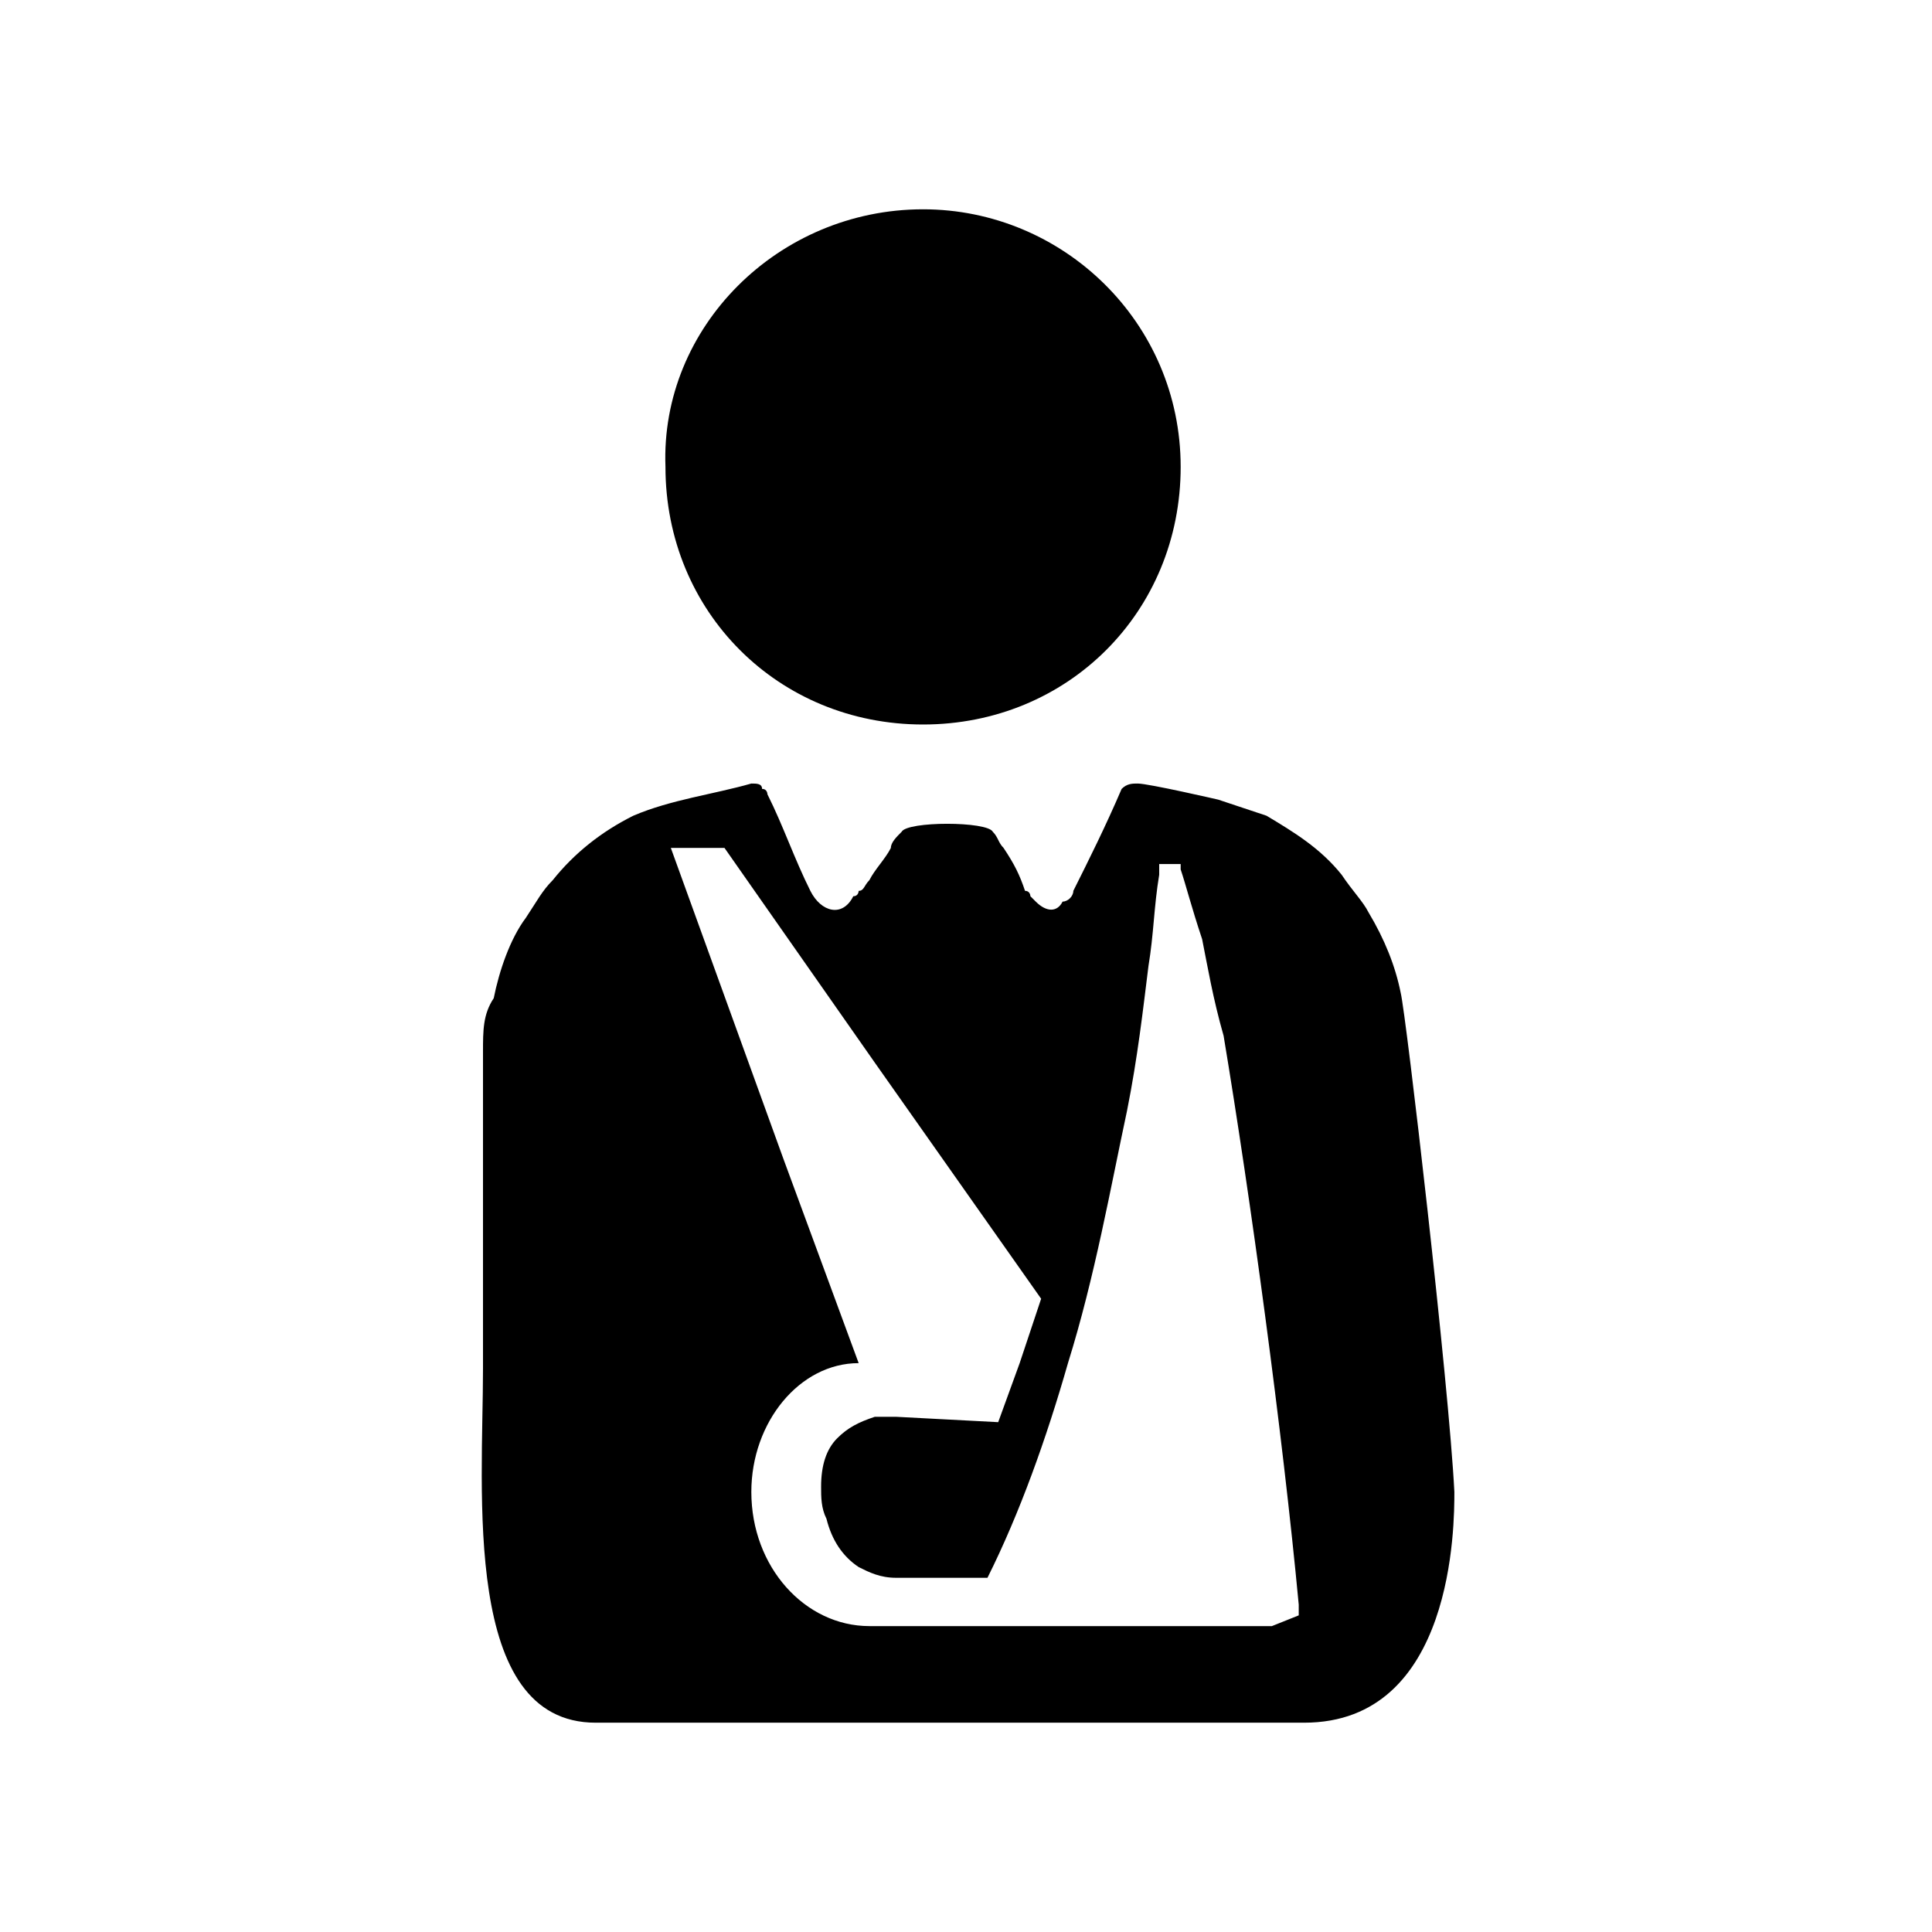 <?xml version="1.0" encoding="utf-8"?>
<!-- Generator: Adobe Illustrator 21.1.0, SVG Export Plug-In . SVG Version: 6.00 Build 0)  -->
<svg version="1.1" xmlns="http://www.w3.org/2000/svg" xmlns:xlink="http://www.w3.org/1999/xlink" x="0px" y="0px" width="36px"
	 height="36px" viewBox="0 0 36 36" style="enable-background:new 0 0 36 36;" xml:space="preserve">
<style type="text/css">
	.st0{display:none;}
	.st1{display:inline;}
	.st2{fill:none;}
</style>
<g id="Layer_1" class="st0">
	<g id="ic_bike" class="st1">
		<g id="bike-copy" transform="translate(5, 12)">
			<path id="Shape" d="M25.8,6.7c-1.8,0-3.3,0.9-4.3,2.2l-1.4-0.6V7.5l4.2-1.8l1.1-2.5H26l2.5,3c0.1,0.1,0.2,0.2,0.4,0.2
				c0.1,0,0.2,0,0.3-0.1c0.2-0.2,0.2-0.5,0.1-0.7l-2-2.4h0.3c0.3,0,0.5-0.2,0.5-0.5s-0.2-0.5-0.5-0.5h-0.7l0.6-0.3
				c0.3-0.1,0.4-0.5,0.3-0.8l-0.4-0.8C27.3,0.1,27.1,0,26.9,0l-6.8-0.1c0,0,0,0,0,0c-0.2,0-0.3,0.1-0.4,0.2c0,0-1.4,1.5-4,1.8
				c-0.2-0.3-0.4-0.7-0.8-1.2c-1-1.1-2.3-1.6-3.7-1.6c-0.3,0-0.6,0-0.9,0.1c0,0,0,0,0,0c-0.1,0-1.8,0.3-4.1,0.9c0,0-0.1,0-0.1,0
				C5.7,0.1,5,0,4.8-0.4c0,0,0-0.1-0.1-0.1l1.1-0.2c0.3-0.1,0.5-0.4,0.5-0.7C6.2-1.7,6-1.9,5.6-1.9L4.7-1.7c0.1-0.6,0.5-1.4,1.1-2.4
				c0.1-0.2,0.1-0.5-0.1-0.7C5.6-5,5.5-5.1,5.3-5.1c-0.1,0-0.1,0-0.2,0C5-5,3.4-4.4,1.9-2.9C1-1.9,0-0.4-0.3,1.7
				C-0.2,1.5-0.1,1.4,0,1.2c0,0,1.7,1.1,0.7,2.7h-1.1c0,0.3,0.1,0.6,0.1,1c0,0.1,0.1,0.3,0.2,0.3l1.4,1.3c-4.5-0.6-6.1,2.3-6.1,2.3
				C-5.1,9.3-5,9.8-4.4,9.5C-4.8,10.2-5,11-5,11.9c0,2.9,2.3,5.2,5.2,5.2c2.9,0,5.2-2.3,5.2-5.2c0-0.2,0-0.4,0-0.6h6.3L9.2,9.4
				c0,0-3,0.3-5.1-2c0.2,0,0.5,0,0.7,0c1.7,0,4.1,0.3,5.8,1.8c0,0,0,0,0.1,0l5.6,3.8c0.1,0.1,0.2,0.1,0.3,0.1c0.2,0,0.3-0.1,0.4-0.2
				l2.3-2.3l1.4,0.6c0,0.2,0,0.4,0,0.7c0,2.9,2.3,5.2,5.2,5.2c2.9,0,5.2-2.3,5.2-5.2S28.7,6.7,25.8,6.7z M20.2,5.4L24,3.6l-0.5,1.2
				l-3.3,1.4L20.2,5.4L20.2,5.4z M0.2,14.6c-1.5,0-2.7-1.2-2.7-2.8c0-1.5,1.2-2.8,2.7-2.8c0.1,0,0.1,0,0.2,0l-1.1,2.3l2.2,1.1
				l1.1-2.2C2.8,10.8,3,11.3,3,11.9C3,13.4,1.7,14.6,0.2,14.6z M25.8,14.6c-1.4,0-2.5-1-2.7-2.4l2.1,0.9l1-2.2l-2.3-1
				c0.5-0.5,1.2-0.8,1.9-0.8c1.5,0,2.7,1.2,2.7,2.8C28.6,13.4,27.3,14.6,25.8,14.6z"/>
		</g>
	</g>
</g>
<g id="Layer_2" class="st0">
	<g id="ic_car" class="st1">
		<g id="volkswagen-car-side-view-copy" transform="translate(3, 14)">
			<path id="Shape_1_" d="M32.2,6.9h-1c-0.2-1.2-0.7-3-1.4-3.9c-3.3-4.2-7.4-6.5-12.6-6.5c-3.4,0-5.5,0.3-6.7,1
				C10.4-2.4,10-2.1,8.8,0.4C7,0.4,2.3,0.7,0,3.2c-1.1,1.3-1.6,2.7-1.8,3.7h-0.5C-2.7,6.9-3,7.3-3,7.7s0.3,0.8,0.8,0.8h0.4
				c0,0,0,0.1,0,0.1c0,0.4,0.4,0.7,0.7,0.7h1c0.6,1.3,1.9,2.3,3.5,2.3s2.9-0.9,3.5-2.3h14.5c0.6,1.3,1.9,2.3,3.5,2.3
				s2.9-0.9,3.5-2.3h2.6c0,0,0,0,0,0c0.4,0,0.8-0.3,0.8-0.8h0.7c0.4,0,0.8-0.3,0.8-0.8C33,7.3,32.7,6.9,32.2,6.9z M3.3,10
				C2.1,10,1,8.9,1,7.7c0-1.2,1-2.3,2.3-2.3c1.3,0,2.3,1,2.3,2.3C5.6,8.9,4.6,10,3.3,10z M16.8,1.2c0,0.2-0.2,0.4-0.4,0.4h-5.9
				c-0.1,0-0.2-0.1-0.3-0.2c-0.1-0.1-0.1-0.2,0-0.4c0.3-0.6,0.8-1.6,1-1.8C12-1.3,13.6-1.5,16-1.5c0.1,0,0.3,0,0.4,0
				c0.2,0,0.4,0.2,0.4,0.4L16.8,1.2z M17.5,1.2V-1c0-0.1,0-0.2,0.1-0.3c0.1-0.1,0.2-0.1,0.3-0.1c2.7,0.3,4.7,1.2,5.5,2.4
				c0.1,0.1,0.1,0.3,0,0.4c-0.1,0.1-0.2,0.2-0.3,0.2h-5.2C17.7,1.5,17.5,1.4,17.5,1.2z M24.7,10c-1.3,0-2.3-1-2.3-2.3
				c0-1.2,1-2.3,2.3-2.3c1.3,0,2.3,1,2.3,2.3C27,8.9,26,10,24.7,10z"/>
		</g>
	</g>
</g>
<g id="Layer_3" class="st0">
	<g id="ic_CI" class="st1">
		<g id="noun_549658_cc" transform="translate(9, 8)">
			<path id="Shape_2_" d="M-2.8,22.1c-0.1-0.2,0-0.2-0.1-0.3C-4.3,7.7,1.1,2.3,4.6,1.2c0.6-0.2,0.9,0,1.2,0.6C6,2.1,6.2,2.5,6.3,2.9
				c0.3,1.3,0.5,2,0.6,3.5c0,0.2,0,0.4-0.2,0.5C6.2,7.6,5.5,8.2,4.8,8.6C4.4,8.9,4.7,9.5,5,9.3c0.3-0.2,0.2-0.1,0.3-0.2
				C6.5,8.5,7.3,7.5,8,6.3C8.1,6.2,8.1,6,8.1,5.8c0-2.4,0-4.8,0-7.2c0-0.5,0.1-0.8,0.5-1.1c0.2,0,0.3,0,0.5,0
				c0.3,0.4,0.4,0.8,0.4,1.3c0,1.9,0,4.2,0,5.8s0.8,2.5,0.9,2.6c0.2,0.3,1.5,1.5,2.1,2c0.2,0.1,0.4,0.1,0.5-0.1
				c0.1-0.2,0.1-0.3-0.1-0.5c-0.5-0.5-1.7-1.5-1.9-1.9c-0.1-0.1-0.1-0.2-0.1-0.4c0.2-1,0.5-3.9,1.2-5.1c0.2-0.4,0.6-0.6,1-0.5
				c0.6,0.1,2,1,3.8,3.7c5.8,8.1,3.8,16.6,3.6,17.2c-0.1,0.6-0.3,0.7-0.8,0.6c-3-0.8-5.6-2.3-7.7-4.7c-2.3-2.2-1.9-4.9-2-6.2
				c0,0,0,0,0.1-0.1c0.2,0.3,0.4,0.7,0.6,1c0.2,0.3,0.5,0.3,0.7,0.1c0.2-0.2,0.2-0.4,0-0.6C11.1,11.2,9.7,9.2,9,8.2
				C8.9,8.1,8.9,8,8.8,7.9C8.7,8,8.7,8.1,8.6,8.2C8.1,8.9,6.2,11,5.5,11.7c-0.1,0.1-0.1,0.2-0.1,0.4l0,0c0.1,0.2,0.4,0.3,0.6,0.1
				c0.4-0.4,1.1-1.1,1.4-1.4c0,0.4-0.1,2.3-0.1,3.3c0,1-0.3,2-0.9,2.9C4.2,20.6-2.4,23-2.8,22.1z"/>
		</g>
	</g>
</g>
<g id="Layer_4" class="st0">
	<g id="ic_cyber-insurance" class="st1">
		<g id="baseline-bug_report-24px" transform="translate(6, 6)">
			<polygon id="Path" class="st2" points="-5,-5 29,-5 29,29 -5,29 			"/>
			<path id="Shape_3_" d="M23.3,6.3h-4c-0.6-1.1-1.5-2.1-2.6-2.8l2.3-2.3l-2-2L14,2.3c-0.7-0.2-1.3-0.2-2-0.2s-1.4,0.1-2,0.2
				L6.9-0.8l-2,2l2.3,2.3c-1,0.7-1.9,1.7-2.6,2.8h-4v2.8h3c-0.1,0.5-0.1,0.9-0.1,1.4V12H0.7v2.8h2.8v1.4c0,0.5,0.1,0.9,0.1,1.4h-3
				v2.8h4c1.5,2.5,4.2,4.2,7.4,4.2s5.9-1.7,7.4-4.2h4v-2.8h-3c0.1-0.5,0.1-0.9,0.1-1.4v-1.4h2.8V12h-2.8v-1.4c0-0.5-0.1-0.9-0.1-1.4
				h3V6.3z M14.8,17.7H9.2v-2.8h5.7V17.7z M14.8,12H9.2V9.2h5.7V12z"/>
		</g>
	</g>
</g>
<g id="Layer_5" class="st0">
	<g id="ic_goods-carrying" class="st1">
		<g id="Group" transform="translate(3.75, 12)">
			<path id="Shape_6_" d="M14.8,9h-16c-0.4,0-0.7,0.3-0.7,0.7v2.2c0,0.4,0.3,0.7,0.7,0.7h1.5c0.1,1.7,1.4,2.9,3,2.9s2.9-1.3,3-2.9
				h8.5c0.4,0,0.7-0.3,0.7-0.7V9.7C15.4,9.3,15.1,9,14.8,9z M3.3,14c-0.9,0-1.6-0.8-1.6-1.7s0.7-1.7,1.6-1.7s1.6,0.8,1.6,1.7
				S4.1,14,3.3,14z"/>
			<path id="Shape_5_" d="M29.2,6.1l-3.5-0.5l-2-3.5c-0.5-0.9-1.5-1.5-2.6-1.5h-3.8c-0.4,0-0.7,0.3-0.7,0.7v10.2
				c0,0.4,0.3,0.7,0.7,0.7h4.8c0.1,1.5,1.4,2.8,3,2.8s2.9-1.2,3-2.8H29c0.7,0,1.3-0.6,1.3-1.3V7.4C30.3,6.7,29.8,6.2,29.2,6.1z
				 M18.8,2.6c0-0.1,0.1-0.1,0.1-0.1h2.2c0.4,0,0.8,0.2,1,0.6l1.3,2.2c0.1,0.1,0,0.2-0.1,0.2h-4.3c-0.1,0-0.1-0.1-0.1-0.1V2.6z
				 M25.1,13.5c-0.9,0-1.6-0.7-1.6-1.6c0-0.9,0.7-1.6,1.6-1.6c0.9,0,1.6,0.7,1.6,1.6C26.7,12.8,26,13.5,25.1,13.5z"/>
			<path id="Shape_4_" d="M-1.2,7.8h16c0.4,0,0.7-0.3,0.7-0.7v-10c0-0.4-0.3-0.7-0.7-0.7h-16c-0.4,0-0.7,0.3-0.7,0.7v10
				C-1.9,7.5-1.6,7.8-1.2,7.8z"/>
		</g>
	</g>
</g>
<g id="Layer_6" class="st0">
	<g id="ic_health" class="st1">
		<g id="medical-copy" transform="translate(9, 10)">
			<path id="Shape_8_" d="M-4.2,8h9.1l1.4-6.9C6.3,0.8,6.7,0.5,7,0.5c0.3,0,0.6,0.3,0.7,0.6l1.2,7.7l0.7-2.4C9.7,6.2,10,6,10.2,6
				c0.3,0,0.6,0.1,0.7,0.4l1,1.9l10.2-0.1c0.4-0.8,0.7-1.7,0.9-2.7c0.4-2.7-0.3-5.5-1.8-7.3c-1.4-1.7-3.4-2.5-5.7-2.5
				c-3.7,0-5.7,2.5-6.5,3.6C8.3-1.9,6.2-4.4,2.5-4.4c-2.3,0-4.3,0.9-5.7,2.5C-4.8,0-5.4,2.8-5,5.5C-4.9,6.4-4.6,7.2-4.2,8z"/>
			<path id="Shape_7_" d="M10.7,9.8c-0.3,0-0.5-0.2-0.6-0.4L9.7,8.6l-1.2,3.9C8.4,12.8,8.1,13,7.8,13c0,0,0,0-0.1,0
				c-0.3,0-0.6-0.3-0.7-0.6L6,5.3L5.3,8.9C5.2,9.3,4.9,9.5,4.5,9.5h-8.8c1.7,2.4,4.4,4.1,6.5,5.4c1,0.6,2,1.2,2.7,1.8
				C7.6,18.9,7.8,20,7.8,20c0,0.2,0.2,0.3,0.4,0.3s0.3-0.1,0.4-0.3c0,0,0.2-1.1,2.8-3.3c0.7-0.6,1.7-1.2,2.7-1.8
				c2.1-1.3,4.7-2.9,6.4-5.2L10.7,9.8z"/>
		</g>
	</g>
</g>
<g id="Layer_7" class="st0">
	<g id="ic_home" class="st1">
		<g id="ic_home_black_24px" transform="translate(8, 7)">
			<polygon id="Shape_10_" points="7.1,23.6 7.1,14.3 13.1,14.3 13.1,23.6 20.6,23.6 20.6,11.2 25.1,11.2 10.1,-2.6 -4.9,11.2 
				-0.4,11.2 -0.4,23.6 			"/>
			<polygon id="Shape_9_" class="st2" points="-7,-6.8 29.4,-6.8 29.4,28.8 -7,28.8 			"/>
		</g>
	</g>
</g>
<g id="Layer_8" class="st0">
	<g id="ic_passenger-carrying" class="st1">
		<g id="baseline-directions_bus-24px" transform="translate(4, 7)">
			<polygon id="Path_1_" class="st2" points="-2.9,-4.9 30.9,-4.9 30.9,28.9 -2.9,28.9 			"/>
			<path id="Shape_11_" d="M2.8,17.6c0,1.2,0.5,2.3,1.4,3.1v2.5c0,0.8,0.6,1.4,1.4,1.4H7c0.8,0,1.4-0.6,1.4-1.4v-1.4h11.2v1.4
				c0,0.8,0.6,1.4,1.4,1.4h1.4c0.8,0,1.4-0.6,1.4-1.4v-2.5c0.9-0.8,1.4-1.9,1.4-3.1V3.6c0-4.9-5-5.6-11.2-5.6S2.8-1.4,2.8,3.6V17.6z
				 M7.7,19c-1.2,0-2.1-0.9-2.1-2.1s0.9-2.1,2.1-2.1s2.1,0.9,2.1,2.1S8.8,19,7.7,19z M20.3,19c-1.2,0-2.1-0.9-2.1-2.1
				s0.9-2.1,2.1-2.1s2.1,0.9,2.1,2.1S21.5,19,20.3,19z M22.4,10.6H5.6v-7h16.9V10.6z"/>
		</g>
	</g>
</g>
<g id="Layer_9">
	<g id="ic_personalaccident">
		<g id="Group_1_" transform="translate(12, 6)">
			<path id="Shape_13_" d="M5.2,7.5c2.7,0,4.8-2.1,4.8-4.8C10,0,7.8-2.1,5.2-2.1c-2.7,0-4.9,2.2-4.8,4.8C0.4,5.4,2.5,7.5,5.2,7.5z"
				/>
			<path id="Shape_12_" d="M14.1,12.5c-0.1-0.5-0.3-1-0.6-1.5c-0.1-0.2-0.3-0.4-0.5-0.7c-0.4-0.5-0.9-0.8-1.4-1.1
				C11.3,9.1,11,9,10.7,8.9c0,0-1.3-0.3-1.5-0.3c-0.1,0-0.2,0-0.3,0.1C8.6,9.4,8.3,10,8,10.6c0,0.1-0.1,0.2-0.2,0.2
				C7.7,11,7.5,11,7.3,10.8c0,0-0.1-0.1-0.1-0.1c0,0,0-0.1-0.1-0.1C7,10.3,6.9,10.1,6.7,9.8C6.6,9.7,6.6,9.6,6.5,9.5
				c-0.1-0.2-1.6-0.2-1.7,0C4.7,9.6,4.6,9.7,4.6,9.8c-0.1,0.2-0.3,0.4-0.4,0.6c-0.1,0.1-0.1,0.2-0.2,0.2c0,0,0,0.1-0.1,0.1
				c-0.2,0.4-0.6,0.3-0.8-0.1c-0.3-0.6-0.5-1.2-0.8-1.8c0,0,0-0.1-0.1-0.1c0-0.1-0.1-0.1-0.2-0.1C1.3,8.8,0.5,8.9-0.2,9.2
				c-0.6,0.3-1.1,0.7-1.5,1.2c-0.2,0.2-0.3,0.4-0.5,0.7c-0.3,0.4-0.5,1-0.6,1.5C-3,12.9-3,13.2-3,13.6c0,1.4,0,2.9,0,4.3
				c0,0.5,0,1.1,0,1.6c0,2.3-0.4,6.6,2.1,6.6s11.6,0,13.2,0c2.8,0,2.8-3.7,2.8-4.3C15,19.8,14.2,12.9,14.1,12.5z M11.7,24.3H4.2
				C3,24.3,2,23.2,2,21.8c0-1.3,0.9-2.4,2-2.4l0,0l-1.4-3.8L0.5,9.8h1l2.8,4l3.1,4.4l-0.4,1.2l-0.4,1.1l-1.9-0.1c-0.1,0-0.2,0-0.4,0
				c-0.3,0.1-0.5,0.2-0.7,0.4c-0.2,0.2-0.3,0.5-0.3,0.9c0,0.2,0,0.4,0.1,0.6C3.5,22.7,3.7,23,4,23.2c0.2,0.1,0.4,0.2,0.7,0.2h1.7
				c0.6-1.2,1.1-2.6,1.5-4c0.5-1.6,0.8-3.3,1.1-4.7c0.2-1,0.3-1.9,0.4-2.7c0.1-0.6,0.1-1.1,0.2-1.7l0-0.2H10l0,0.1
				c0.1,0.3,0.2,0.7,0.4,1.3c0.1,0.5,0.2,1.1,0.4,1.8c0.5,3,1.1,7.4,1.4,10.6l0,0.2L11.7,24.3z"/>
		</g>
	</g>
</g>
<g id="Layer_10" class="st0">
	<g id="ic_third-party-vehicle" class="st1">
		<g id="Group_2_" transform="translate(2, 7)">
			<path id="Shape_18_" d="M32.1,14.6l-0.2-1c0-0.2-0.2-0.2-0.3-0.2l-0.2,0l-0.6-4c0,0,0,0,0,0c-0.1-0.5-0.6-0.9-1.1-0.9
				c-0.1,0-0.2,0-0.2,0l-0.5,0.1l-2.1-5.8c0-0.1-0.2-0.2-0.3-0.2l-9.9,2.1c-0.1,0-0.2,0.2-0.2,0.3l0.5,6.1l-0.5,0.1
				c-0.2,0-0.4,0.2-0.6,0.3c0-0.6-0.5-1-1.1-1h-0.5l-0.8-6.1c0-0.1-0.1-0.2-0.3-0.2H2.9c-0.1,0-0.3,0.1-0.3,0.2l-0.8,6.1H1.3
				c-0.6,0-1.1,0.5-1.1,1.1c0,0,0,0,0,0l0.2,4H0.2c-0.2,0-0.3,0.1-0.3,0.3v1c0,0.2,0.1,0.3,0.3,0.3h1.2v1.4c0,0.6,0.5,1.1,1.1,1.1
				h0.7c0.6,0,1.1-0.5,1.1-1.1v-1.4h7.2v1.4c0,0.6,0.5,1.1,1.1,1.1h0.7c0.6,0,1.1-0.5,1.1-1.1v-1.4h1.2c0.2,0,0.3-0.1,0.3-0.3v-1
				c0-0.2-0.1-0.3-0.3-0.3h-0.2l0.1-2.4l0.9,3.2l-0.2,0c-0.1,0-0.1,0.1-0.2,0.1c0,0.1-0.1,0.1,0,0.2l0.2,1c0,0.1,0.1,0.2,0.3,0.2
				c0,0,0,0,0.1,0l1.2-0.3l0.3,1.3c0.1,0.5,0.6,0.9,1.1,0.9c0.1,0,0.2,0,0.2,0l0.7-0.2c0.3-0.1,0.5-0.2,0.7-0.5s0.2-0.6,0.2-0.8
				l-0.3-1.3l7-1.5l0.3,1.3c0.1,0.5,0.6,0.9,1.1,0.9c0.1,0,0.2,0,0.2,0l0.7-0.2c0.6-0.1,1-0.7,0.9-1.3l-0.3-1.3l1.2-0.3
				c0.1,0,0.1-0.1,0.2-0.1C32.1,14.7,32.1,14.6,32.1,14.6z M3.5,5.6c0-0.1,0.1-0.2,0.3-0.2h8.4c0.1,0,0.3,0.1,0.3,0.2l0.7,5H2.9
				L3.5,5.6z M3.2,15.1c-0.7,0-1.3-0.6-1.3-1.3c0-0.7,0.6-1.3,1.3-1.3s1.3,0.6,1.3,1.3C4.5,14.6,4,15.1,3.2,15.1z M12.7,15.1
				c-0.7,0-1.3-0.6-1.3-1.3c0-0.7,0.6-1.3,1.3-1.3c0.7,0,1.3,0.6,1.3,1.3C14,14.6,13.4,15.1,12.7,15.1z M19.2,15.4
				c-0.1,0-0.2,0-0.3,0c-0.6,0-1.2-0.4-1.3-1c-0.2-0.7,0.3-1.4,1-1.6c0.1,0,0.2,0,0.3,0c0.6,0,1.2,0.4,1.3,1
				C20.3,14.5,19.9,15.2,19.2,15.4z M17.8,11L17.4,6c0-0.1,0.1-0.3,0.2-0.3l8.2-1.8c0.1,0,0.3,0,0.3,0.2l1.7,4.8L17.8,11z
				 M29.3,12.8c-0.2,0.3-0.5,0.5-0.8,0.6c-0.1,0-0.2,0-0.3,0c-0.6,0-1.2-0.4-1.3-1c-0.1-0.3,0-0.7,0.2-1c0.2-0.3,0.5-0.5,0.8-0.6
				c0.1,0,0.2,0,0.3,0c0.6,0,1.2,0.4,1.3,1C29.5,12.1,29.5,12.5,29.3,12.8z"/>
			<path id="Shape_17_" d="M11.1,2.3l3,1.3c0.1,0,0.1,0,0.2,0c0.2,0,0.3-0.1,0.4-0.2c0.1-0.2,0-0.5-0.2-0.6l-3-1.3
				c-0.2-0.1-0.5,0-0.6,0.2C10.8,2,10.9,2.2,11.1,2.3z"/>
			<path id="Shape_16_" d="M15.6,2.8C15.6,2.8,15.6,2.8,15.6,2.8c0.2,0,0.4-0.2,0.4-0.4l-0.2-3.8c0-0.2-0.2-0.4-0.4-0.4
				c-0.2,0-0.4,0.2-0.4,0.4l0.2,3.8C15.2,2.6,15.4,2.8,15.6,2.8z"/>
			<path id="Shape_15_" d="M16.6,19.2c-0.1-0.2-0.4-0.2-0.6-0.1l-3.4,2.5c-0.2,0.1-0.2,0.4-0.1,0.6c0.1,0.1,0.2,0.2,0.3,0.2
				c0.1,0,0.2,0,0.3-0.1l3.4-2.5C16.7,19.6,16.7,19.3,16.6,19.2z"/>
			<path id="Shape_14_" d="M17.5,20.6c0.1-0.2,0.4-0.2,0.6-0.1l3.4,2.5c0.2,0.1,0.2,0.4,0.1,0.6c-0.1,0.1-0.2,0.2-0.3,0.2
				c-0.1,0-0.2,0-0.3-0.1l-3.4-2.5C17.4,21,17.4,20.8,17.5,20.6z"/>
		</g>
	</g>
</g>
<g id="Layer_11" class="st0">
	<g id="ic_tractor" class="st1">
		<g id="noun_22947_cc" transform="translate(3, 9)">
			<path id="Shape_19_" d="M23.2,8.8c-2,0-3.6,1.6-3.6,3.6c0,2,1.6,3.6,3.6,3.6c2,0,3.6-1.6,3.6-3.6C26.8,10.4,25.2,8.8,23.2,8.8z
				 M4.1,14.2c-0.8,0-1.4,0.6-1.4,1.4c0,0.8,0.6,1.4,1.4,1.4s1.4-0.6,1.4-1.4C5.5,14.8,4.9,14.2,4.1,14.2z M24.5,0.1h1.4v5.4h3.2V7
				l-1.3,1c1.1,1.1,1.8,2.7,1.8,4.4c0,3.5-2.8,6.4-6.4,6.4s-6.4-2.8-6.4-6.4H9.9l-0.8,1.4H6.7c0.4,0.5,0.6,1.1,0.6,1.8
				c0,1.8-1.4,3.2-3.2,3.2s-3.2-1.4-3.2-3.2c0-1,0.5-1.9,1.2-2.5L0.5,7.5c0-0.2-0.1-0.3-0.1-0.5c0-0.8,0.6-1.5,1.3-1.7
				c0.2,0,0.3-0.1,0.5-0.1h10l0.5-0.9h3.6l-2.7,5.4h3.9V6.5c0-0.5,0.4-0.9,0.9-0.9h6.1V0.1z"/>
		</g>
	</g>
</g>
<g id="Layer_12" class="st0">
	<g id="ic_travel" class="st1">
		<g id="suitcase-with-white-details-copy" transform="translate(10, 10)">
			<path id="Shape_22_" d="M-5.1-0.7c-0.6,0.8-1,1.8-1,3v15.6c0,1.1,0.3,2.1,1,3c0.6,0.8,1.4,1.2,2.3,1.2h0.9v-24h-0.9
				C-3.7-1.9-4.5-1.5-5.1-0.7z"/>
			<path id="Shape_21_" d="M14.6-4.3c0-0.5-0.2-0.9-0.5-1.2c-0.3-0.3-0.7-0.5-1.2-0.5H3c-0.5,0-0.9,0.2-1.2,0.5
				C1.5-5.2,1.4-4.8,1.4-4.3v2.9h-2.2v23.4h17.7V-1.4h-2.2L14.6-4.3z M12.4-1.4H3.6v-2.3h8.9V-1.4z"/>
			<path id="Shape_20_" d="M21.1-0.7c-0.6-0.8-1.4-1.2-2.3-1.2h-0.9v24h0.9c0.9,0,1.6-0.4,2.3-1.2c0.6-0.8,1-1.8,1-3V2.3
				C22.1,1.1,21.7,0.2,21.1-0.7z"/>
		</g>
	</g>
</g>
</svg>
